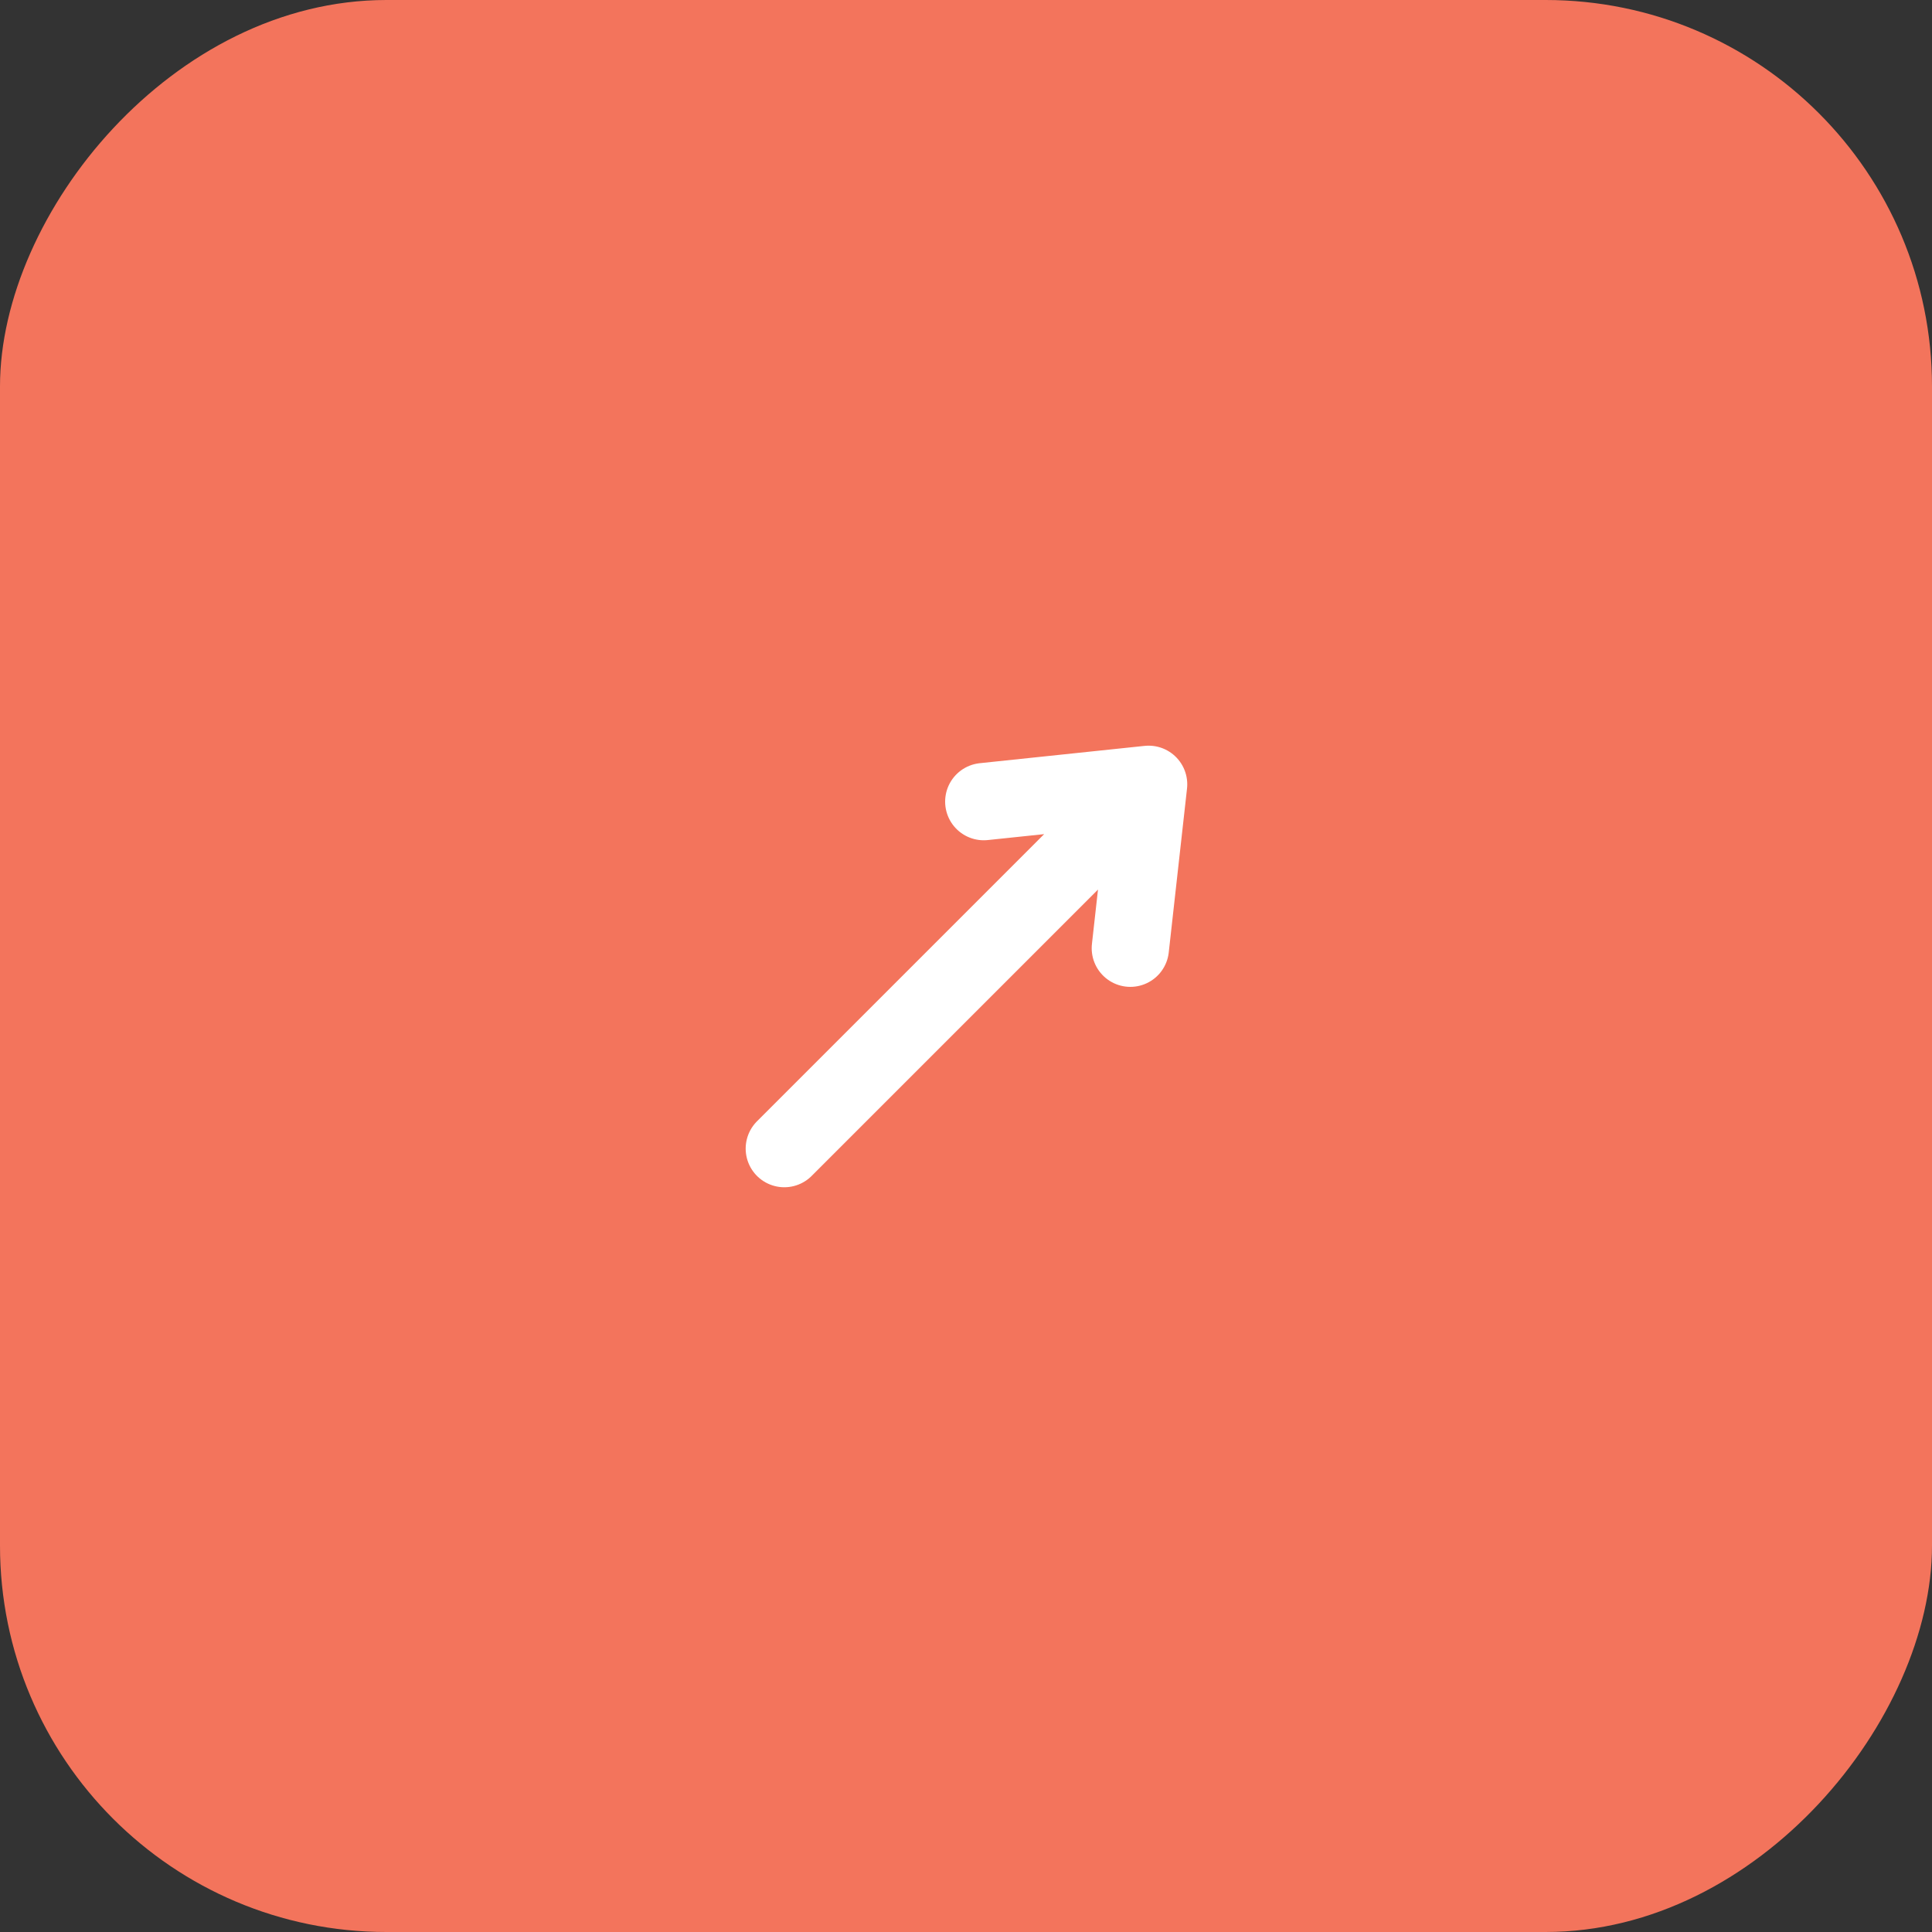 <?xml version="1.0" encoding="UTF-8"?> <svg xmlns="http://www.w3.org/2000/svg" width="50" height="50" viewBox="0 0 50 50" fill="none"><rect x="0" y="0" width="50" height="50" fill="#333333" stroke="none"/><rect width="50" height="50" rx="10" transform="matrix(1 0 0 -1 0 50)" fill="#F3745C"></rect><path d="M20.298 29.726L29.726 20.298M29.726 20.298L25.46 20.746M29.726 20.298L29.253 24.54" stroke="white" stroke-width="2" stroke-linecap="round"></path></svg> 